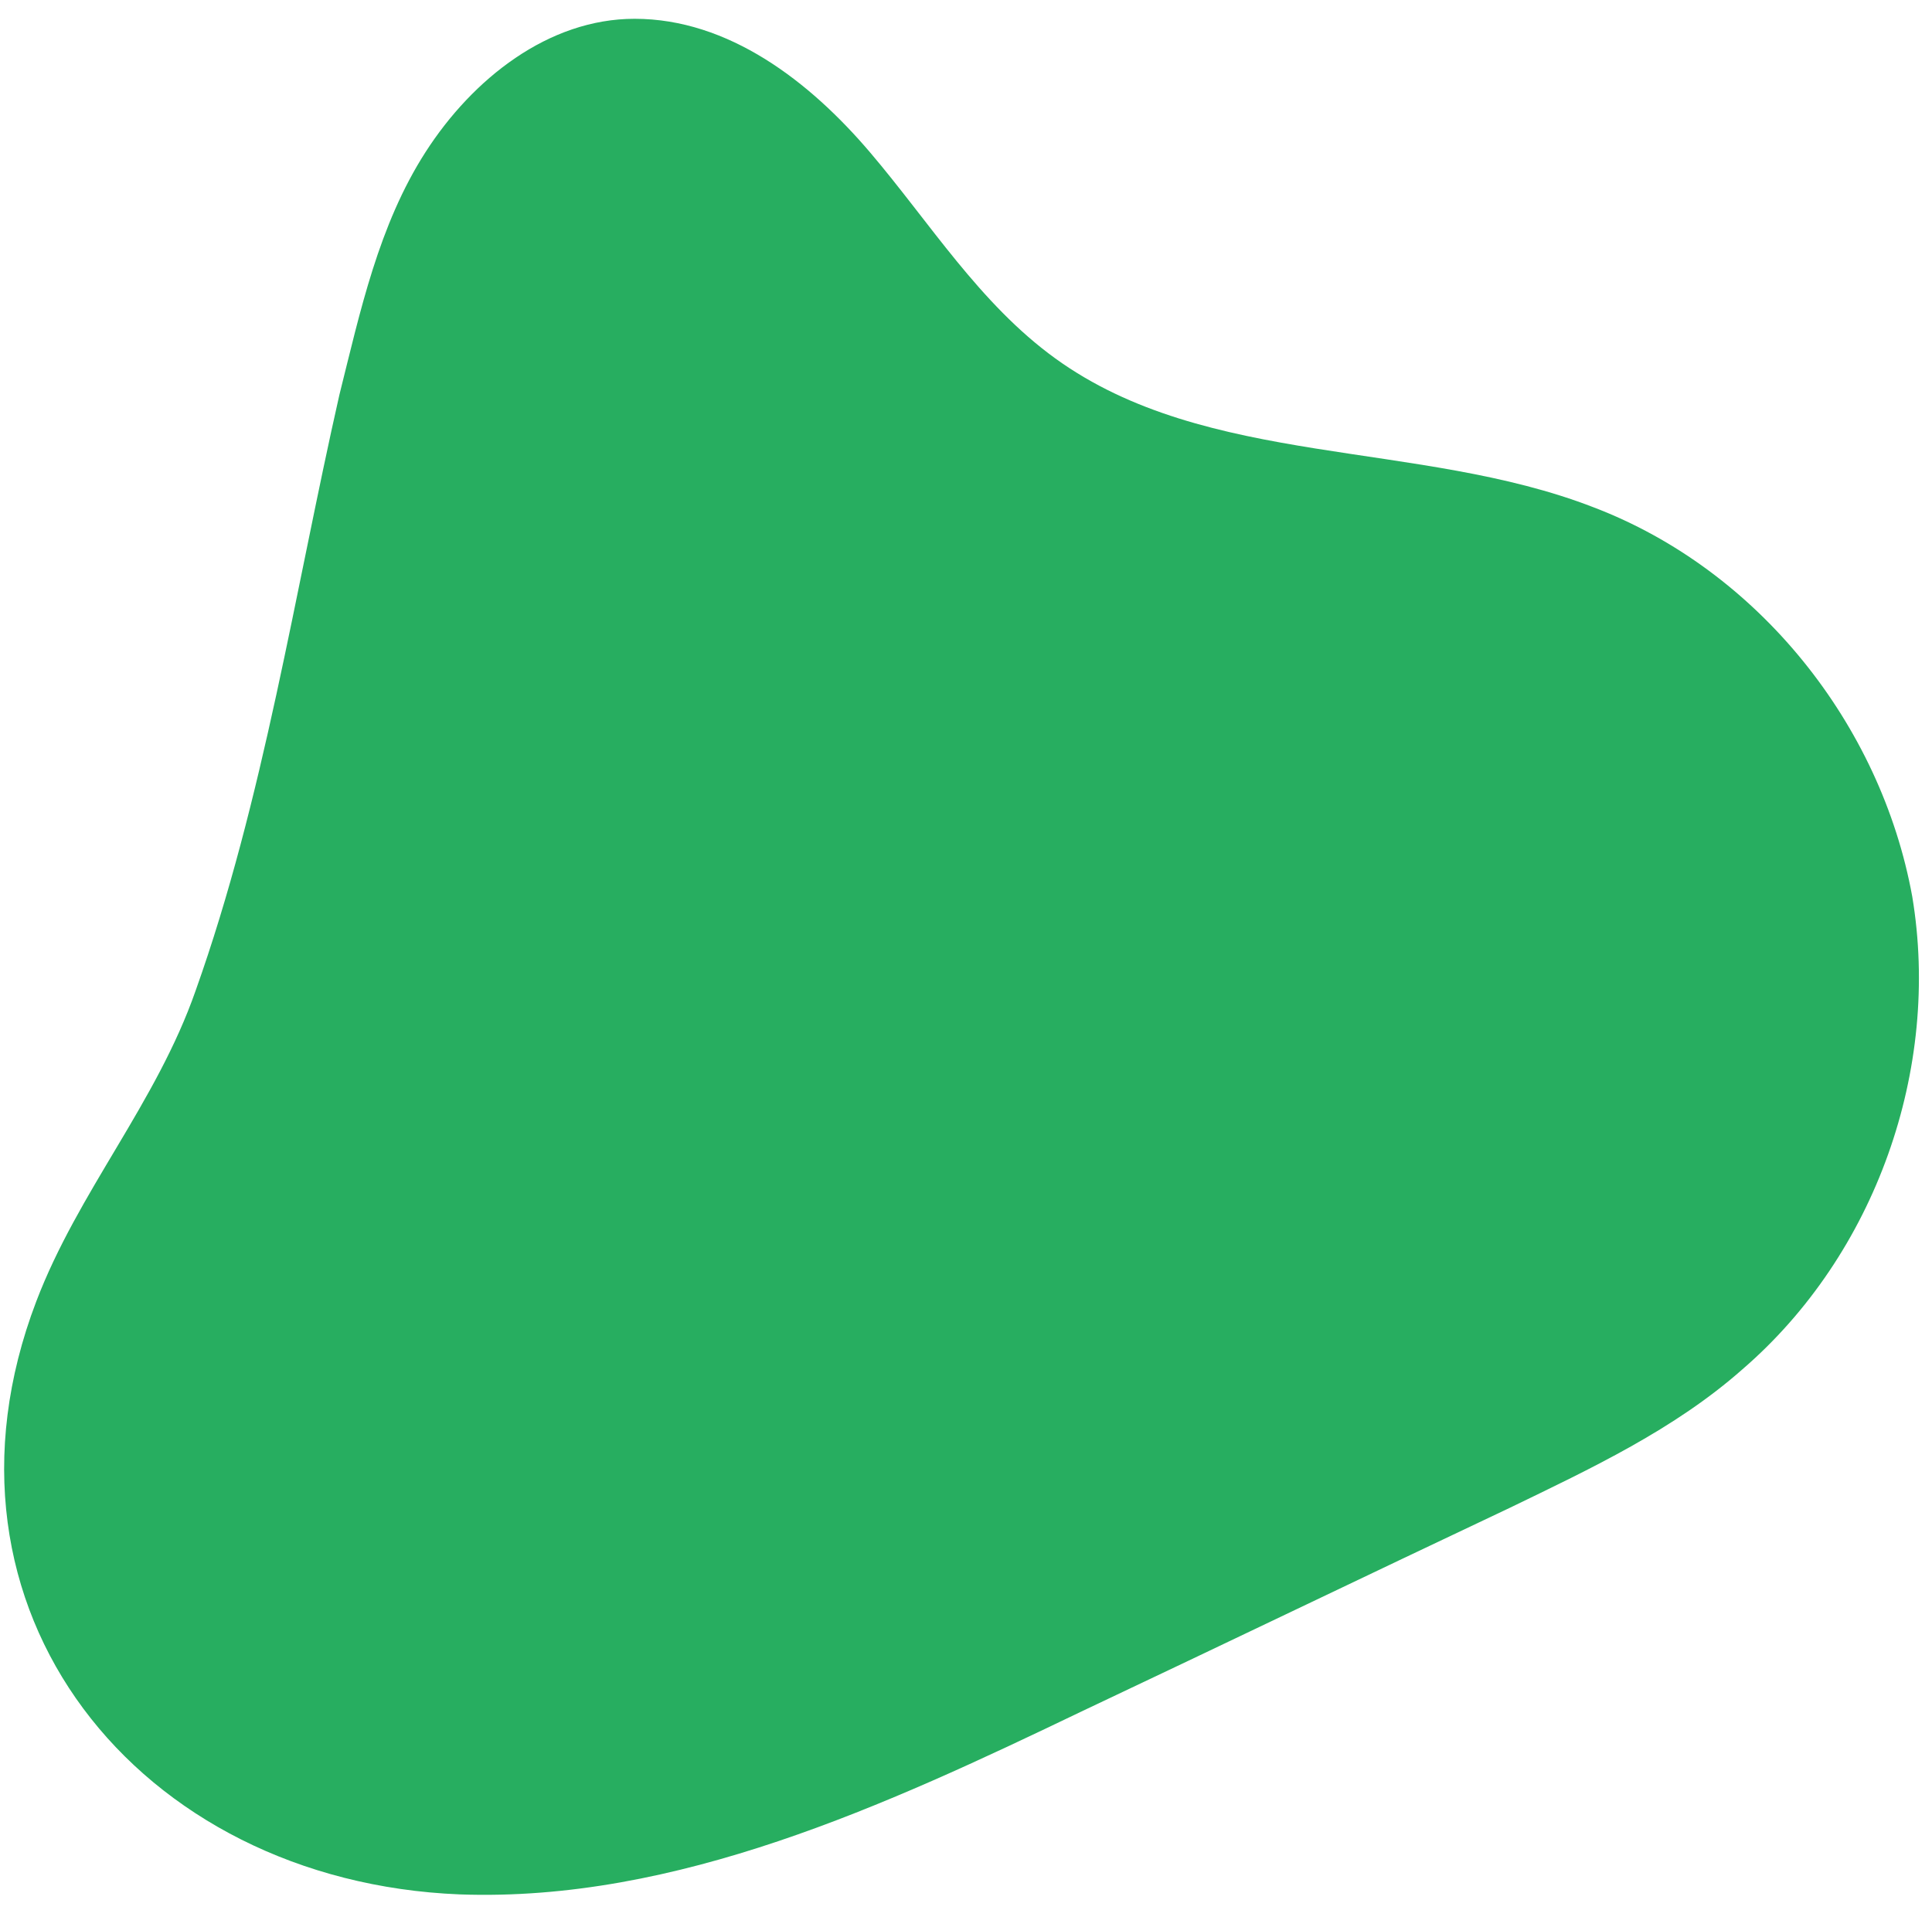 <svg width="89" height="88" viewBox="0 0 89 88" fill="none" xmlns="http://www.w3.org/2000/svg">
<path d="M80.266 63.092C77.137 65.86 73.285 67.665 69.554 69.471C62.934 72.6 56.435 75.73 49.815 78.859C40.788 83.192 31.16 87.645 21.17 87.284C6.365 86.682 -3.745 74.165 1.671 59.962C3.597 54.907 7.208 50.815 9.013 45.64C12.143 36.853 13.587 27.225 15.633 18.198C16.596 14.346 17.439 10.374 19.605 7.004C21.771 3.634 25.262 0.866 29.234 0.866C33.567 0.866 37.298 3.754 40.066 7.004C42.834 10.254 45.121 13.985 48.612 16.513C55.593 21.568 65.342 20.244 73.406 23.373C80.988 26.262 86.645 33.363 88.09 41.307C89.414 49.25 86.405 57.796 80.266 63.092Z" fill="#27AE60"/>
</svg>